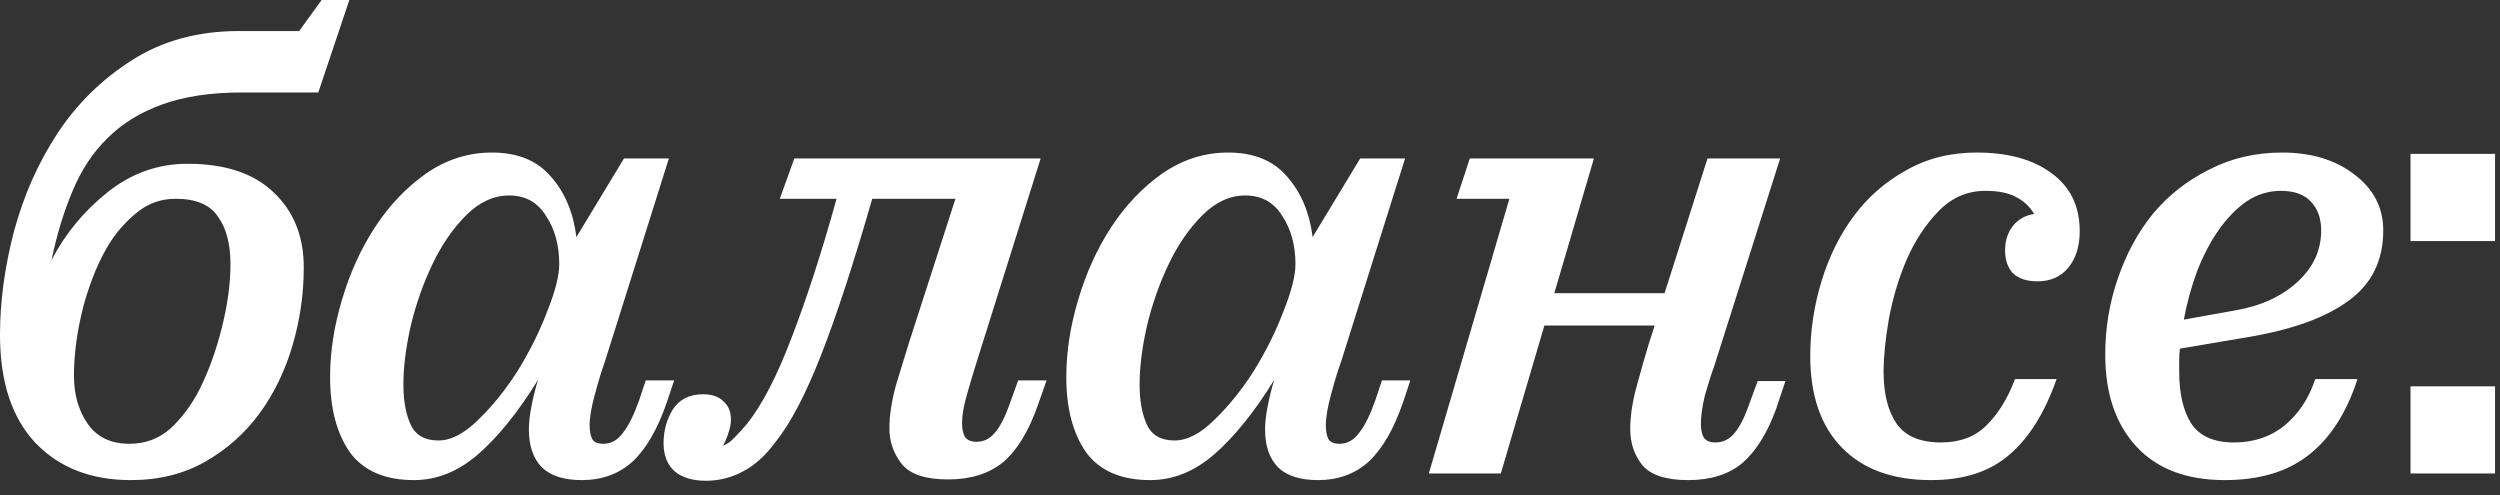 <?xml version="1.0" encoding="UTF-8"?> <svg xmlns="http://www.w3.org/2000/svg" width="106" height="21" viewBox="0 0 106 21" fill="none"><rect x="0" y="0" width="106" height="21" fill="#333333" stroke="none"/><path d="M-0 14.196C-0 12.796 0.196 11.34 0.588 9.828C0.999 8.297 1.615 6.907 2.436 5.656C3.257 4.405 4.312 3.369 5.6 2.548C6.888 1.727 8.4 1.316 10.136 1.316H12.684L13.636 -3.8147e-06H14.812L13.496 3.92H10.276C8.951 3.92 7.821 4.088 6.888 4.424C5.955 4.76 5.18 5.236 4.564 5.852C3.948 6.449 3.453 7.196 3.08 8.092C2.707 8.969 2.408 9.949 2.184 11.032C2.763 9.912 3.556 8.951 4.564 8.148C5.572 7.345 6.701 6.944 7.952 6.944C9.539 6.944 10.752 7.345 11.592 8.148C12.45 8.951 12.88 10.015 12.88 11.34C12.88 12.46 12.721 13.561 12.404 14.644C12.086 15.727 11.62 16.688 11.004 17.528C10.388 18.368 9.623 19.049 8.708 19.572C7.793 20.095 6.739 20.356 5.544 20.356C3.864 20.356 2.52 19.833 1.512 18.788C0.504 17.724 -0 16.193 -0 14.196ZM7.448 8.428C6.869 8.428 6.356 8.596 5.908 8.932C5.46 9.268 5.059 9.697 4.704 10.22C4.237 10.948 3.855 11.844 3.556 12.908C3.276 13.972 3.136 14.98 3.136 15.932C3.136 16.735 3.332 17.416 3.724 17.976C4.116 18.536 4.704 18.816 5.488 18.816C6.16 18.816 6.739 18.601 7.224 18.172C7.709 17.724 8.12 17.173 8.456 16.52C8.848 15.736 9.165 14.859 9.408 13.888C9.651 12.917 9.772 12.021 9.772 11.2C9.772 10.341 9.595 9.669 9.24 9.184C8.904 8.68 8.307 8.428 7.448 8.428ZM28.276 17.052C27.884 18.191 27.399 19.031 26.82 19.572C26.242 20.095 25.523 20.356 24.664 20.356C23.918 20.356 23.358 20.179 22.984 19.824C22.611 19.451 22.424 18.909 22.424 18.2C22.424 17.92 22.462 17.593 22.536 17.22C22.611 16.828 22.704 16.455 22.816 16.1C21.976 17.463 21.127 18.517 20.268 19.264C19.428 19.992 18.523 20.356 17.552 20.356C16.32 20.356 15.415 19.964 14.836 19.18C14.276 18.377 13.996 17.313 13.996 15.988C13.996 14.924 14.164 13.832 14.5 12.712C14.836 11.573 15.303 10.547 15.9 9.632C16.498 8.717 17.216 7.961 18.056 7.364C18.915 6.767 19.848 6.468 20.856 6.468C21.939 6.468 22.77 6.804 23.348 7.476C23.946 8.148 24.31 9.007 24.44 10.052L26.456 6.72H28.36L25.644 15.344C25.514 15.699 25.374 16.156 25.224 16.716C25.075 17.257 25 17.696 25 18.032C25 18.275 25.038 18.471 25.112 18.62C25.187 18.751 25.346 18.816 25.588 18.816C25.906 18.816 26.176 18.667 26.4 18.368C26.643 18.069 26.876 17.603 27.1 16.968L27.38 16.128H28.584L28.276 17.052ZM18.588 18.676C19.13 18.676 19.699 18.377 20.296 17.78C20.912 17.183 21.472 16.483 21.976 15.68C22.48 14.859 22.891 14.028 23.208 13.188C23.544 12.348 23.712 11.685 23.712 11.2C23.712 10.397 23.526 9.716 23.152 9.156C22.798 8.577 22.275 8.288 21.584 8.288C20.931 8.288 20.324 8.568 19.764 9.128C19.204 9.688 18.728 10.379 18.336 11.2C17.944 12.021 17.636 12.899 17.412 13.832C17.207 14.747 17.104 15.568 17.104 16.296C17.104 16.987 17.207 17.556 17.412 18.004C17.618 18.452 18.01 18.676 18.588 18.676ZM32.867 18.76C32.457 19.32 31.999 19.731 31.495 19.992C31.01 20.253 30.487 20.384 29.927 20.384C29.349 20.384 28.901 20.244 28.583 19.964C28.285 19.684 28.135 19.292 28.135 18.788C28.135 18.265 28.266 17.789 28.527 17.36C28.807 16.931 29.237 16.716 29.815 16.716C30.189 16.716 30.478 16.819 30.683 17.024C30.889 17.211 30.991 17.463 30.991 17.78C30.991 17.967 30.954 18.163 30.879 18.368C30.823 18.555 30.749 18.732 30.655 18.9C30.842 18.825 31.01 18.704 31.159 18.536C31.327 18.368 31.505 18.172 31.691 17.948C32.326 17.145 32.951 15.932 33.567 14.308C34.202 12.665 34.837 10.705 35.471 8.428H33.063L33.679 6.72H44.123L41.351 15.54C41.239 15.895 41.118 16.305 40.987 16.772C40.857 17.22 40.791 17.612 40.791 17.948C40.791 18.172 40.829 18.359 40.903 18.508C40.997 18.657 41.165 18.732 41.407 18.732C41.706 18.732 41.958 18.611 42.163 18.368C42.387 18.125 42.602 17.715 42.807 17.136L43.171 16.128H44.375L44.011 17.164C43.619 18.284 43.125 19.096 42.527 19.6C41.93 20.085 41.155 20.328 40.203 20.328C39.251 20.328 38.598 20.113 38.243 19.684C37.889 19.236 37.711 18.732 37.711 18.172C37.711 17.612 37.805 16.996 37.991 16.324C38.197 15.652 38.374 15.073 38.523 14.588L40.511 8.428H36.983C36.181 11.209 35.453 13.431 34.799 15.092C34.146 16.753 33.502 17.976 32.867 18.76ZM59.491 17.052C59.099 18.191 58.614 19.031 58.035 19.572C57.456 20.095 56.738 20.356 55.879 20.356C55.132 20.356 54.572 20.179 54.199 19.824C53.826 19.451 53.639 18.909 53.639 18.2C53.639 17.92 53.676 17.593 53.751 17.22C53.826 16.828 53.919 16.455 54.031 16.1C53.191 17.463 52.342 18.517 51.483 19.264C50.643 19.992 49.738 20.356 48.767 20.356C47.535 20.356 46.63 19.964 46.051 19.18C45.491 18.377 45.211 17.313 45.211 15.988C45.211 14.924 45.379 13.832 45.715 12.712C46.051 11.573 46.518 10.547 47.115 9.632C47.712 8.717 48.431 7.961 49.271 7.364C50.13 6.767 51.063 6.468 52.071 6.468C53.154 6.468 53.984 6.804 54.563 7.476C55.16 8.148 55.524 9.007 55.655 10.052L57.671 6.72H59.575L56.859 15.344C56.728 15.699 56.588 16.156 56.439 16.716C56.29 17.257 56.215 17.696 56.215 18.032C56.215 18.275 56.252 18.471 56.327 18.62C56.402 18.751 56.56 18.816 56.803 18.816C57.12 18.816 57.391 18.667 57.615 18.368C57.858 18.069 58.091 17.603 58.315 16.968L58.595 16.128H59.799L59.491 17.052ZM49.803 18.676C50.344 18.676 50.914 18.377 51.511 17.78C52.127 17.183 52.687 16.483 53.191 15.68C53.695 14.859 54.106 14.028 54.423 13.188C54.759 12.348 54.927 11.685 54.927 11.2C54.927 10.397 54.74 9.716 54.367 9.156C54.012 8.577 53.49 8.288 52.799 8.288C52.146 8.288 51.539 8.568 50.979 9.128C50.419 9.688 49.943 10.379 49.551 11.2C49.159 12.021 48.851 12.899 48.627 13.832C48.422 14.747 48.319 15.568 48.319 16.296C48.319 16.987 48.422 17.556 48.627 18.004C48.832 18.452 49.224 18.676 49.803 18.676ZM67.582 6.72L65.902 12.432H70.578L72.398 6.72H75.478L72.678 15.54C72.547 15.895 72.416 16.305 72.286 16.772C72.174 17.239 72.118 17.64 72.118 17.976C72.118 18.2 72.155 18.387 72.23 18.536C72.323 18.685 72.491 18.76 72.734 18.76C73.032 18.76 73.284 18.648 73.49 18.424C73.714 18.181 73.919 17.808 74.106 17.304L74.526 16.156H75.702L75.31 17.332C74.936 18.359 74.46 19.124 73.882 19.628C73.303 20.113 72.538 20.356 71.586 20.356C70.634 20.356 69.981 20.141 69.626 19.712C69.29 19.283 69.122 18.779 69.122 18.2C69.122 17.64 69.215 17.024 69.402 16.352C69.588 15.661 69.757 15.073 69.906 14.588L70.158 13.804H65.482L63.634 20.076H60.582L63.998 8.428H61.758L62.318 6.72H67.582ZM85.436 16.072H87.2C86.695 17.509 86.023 18.583 85.183 19.292C84.362 20.001 83.261 20.356 81.879 20.356C80.255 20.356 78.996 19.899 78.1 18.984C77.204 18.069 76.755 16.772 76.755 15.092C76.755 14.028 76.914 12.973 77.231 11.928C77.549 10.883 78.006 9.959 78.603 9.156C79.201 8.353 79.938 7.709 80.816 7.224C81.693 6.72 82.692 6.468 83.811 6.468C85.137 6.468 86.192 6.757 86.975 7.336C87.778 7.915 88.18 8.736 88.18 9.8C88.18 10.435 88.021 10.948 87.704 11.34C87.386 11.732 86.948 11.928 86.388 11.928C85.939 11.928 85.594 11.816 85.352 11.592C85.127 11.349 85.016 11.023 85.016 10.612C85.016 10.201 85.127 9.856 85.352 9.576C85.576 9.296 85.874 9.128 86.248 9.072C86.061 8.755 85.799 8.512 85.463 8.344C85.146 8.176 84.717 8.092 84.175 8.092C83.41 8.092 82.748 8.381 82.188 8.96C81.646 9.52 81.198 10.201 80.844 11.004C80.507 11.788 80.255 12.628 80.088 13.524C79.938 14.401 79.864 15.148 79.864 15.764C79.864 16.697 80.05 17.435 80.424 17.976C80.797 18.499 81.422 18.76 82.299 18.76C83.102 18.76 83.746 18.517 84.231 18.032C84.736 17.528 85.137 16.875 85.436 16.072ZM89.262 15.036C89.262 13.916 89.439 12.843 89.794 11.816C90.149 10.771 90.643 9.856 91.278 9.072C91.931 8.288 92.725 7.663 93.658 7.196C94.591 6.711 95.627 6.468 96.766 6.468C97.998 6.468 99.015 6.776 99.818 7.392C100.639 8.008 101.05 8.801 101.05 9.772C101.05 11.041 100.565 12.031 99.594 12.74C98.642 13.449 97.242 13.963 95.394 14.28L92.426 14.784C92.407 14.952 92.398 15.12 92.398 15.288C92.398 15.437 92.398 15.596 92.398 15.764C92.398 16.679 92.566 17.407 92.902 17.948C93.257 18.489 93.863 18.76 94.722 18.76C95.562 18.76 96.281 18.517 96.878 18.032C97.475 17.528 97.905 16.875 98.166 16.072H99.958C99.491 17.509 98.801 18.583 97.886 19.292C96.99 20.001 95.805 20.356 94.33 20.356C92.706 20.356 91.455 19.88 90.578 18.928C89.701 17.976 89.262 16.679 89.262 15.036ZM96.71 8.092C96.187 8.092 95.702 8.241 95.254 8.54C94.825 8.839 94.433 9.24 94.078 9.744C93.723 10.248 93.415 10.836 93.154 11.508C92.911 12.161 92.725 12.843 92.594 13.552L94.778 13.16C95.861 12.973 96.738 12.572 97.41 11.956C98.082 11.34 98.418 10.612 98.418 9.772C98.418 9.268 98.278 8.867 97.998 8.568C97.718 8.251 97.289 8.092 96.71 8.092ZM102.206 20.076V16.38H105.79V20.076H102.206ZM102.206 10.22V6.524H105.79V10.22H102.206Z" fill="white"></path></svg> 